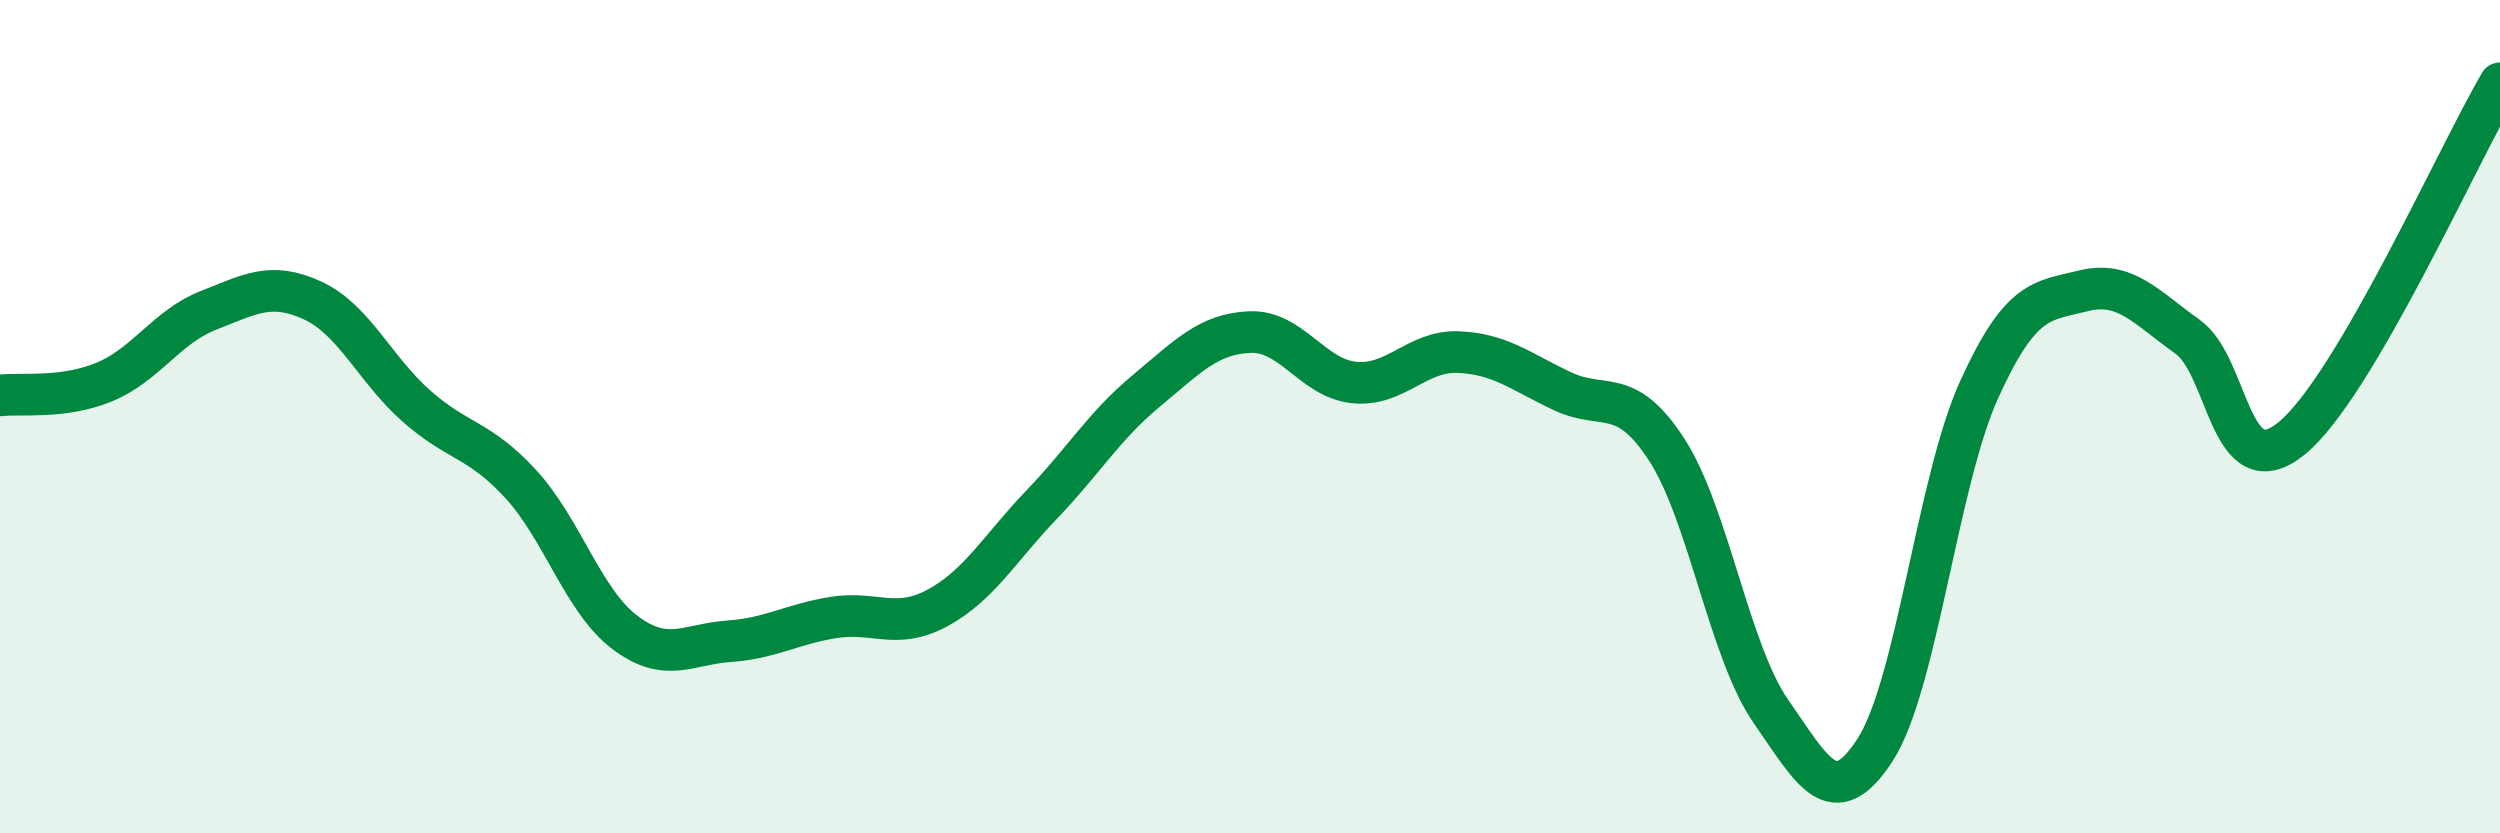 
    <svg width="60" height="20" viewBox="0 0 60 20" xmlns="http://www.w3.org/2000/svg">
      <path
        d="M 0,9.49 C 0.5,9.43 1.5,9.58 2.5,9.17 C 3.5,8.76 4,7.84 5,7.45 C 6,7.06 6.5,6.75 7.5,7.21 C 8.5,7.67 9,8.87 10,9.75 C 11,10.63 11.5,10.53 12.5,11.62 C 13.5,12.71 14,14.43 15,15.18 C 16,15.93 16.5,15.46 17.5,15.39 C 18.5,15.32 19,14.98 20,14.82 C 21,14.66 21.5,15.13 22.5,14.59 C 23.5,14.05 24,13.15 25,12.11 C 26,11.07 26.5,10.22 27.5,9.39 C 28.5,8.56 29,8.01 30,7.97 C 31,7.93 31.5,9.08 32.5,9.18 C 33.5,9.28 34,8.41 35,8.45 C 36,8.49 36.5,8.92 37.5,9.39 C 38.5,9.86 39,9.25 40,10.79 C 41,12.33 41.5,15.63 42.5,17.07 C 43.5,18.51 44,19.54 45,18 C 46,16.46 46.5,11.55 47.5,9.35 C 48.5,7.15 49,7.23 50,6.98 C 51,6.73 51.5,7.37 52.5,8.08 C 53.5,8.79 53.5,11.74 55,10.52 C 56.5,9.3 59,3.7 60,2L60 20L0 20Z"
        fill="#008740"
        opacity="0.1"
        stroke-linecap="round"
        stroke-linejoin="round"
      />
      <path
        d="M 0,9.49 C 0.5,9.43 1.5,9.58 2.5,9.17 C 3.5,8.76 4,7.84 5,7.45 C 6,7.06 6.5,6.75 7.5,7.21 C 8.5,7.67 9,8.87 10,9.75 C 11,10.63 11.5,10.53 12.5,11.62 C 13.5,12.71 14,14.43 15,15.18 C 16,15.93 16.5,15.46 17.5,15.39 C 18.5,15.32 19,14.98 20,14.82 C 21,14.66 21.5,15.13 22.5,14.59 C 23.5,14.05 24,13.15 25,12.11 C 26,11.07 26.5,10.22 27.5,9.39 C 28.5,8.56 29,8.01 30,7.97 C 31,7.93 31.5,9.08 32.5,9.18 C 33.5,9.28 34,8.41 35,8.45 C 36,8.49 36.5,8.92 37.5,9.39 C 38.5,9.86 39,9.25 40,10.79 C 41,12.33 41.5,15.63 42.5,17.07 C 43.5,18.51 44,19.54 45,18 C 46,16.46 46.5,11.55 47.5,9.35 C 48.5,7.15 49,7.23 50,6.98 C 51,6.73 51.5,7.37 52.5,8.08 C 53.5,8.79 53.5,11.74 55,10.52 C 56.5,9.3 59,3.7 60,2"
        stroke="#008740"
        stroke-width="1"
        fill="none"
        stroke-linecap="round"
        stroke-linejoin="round"
      />
    </svg>
  
